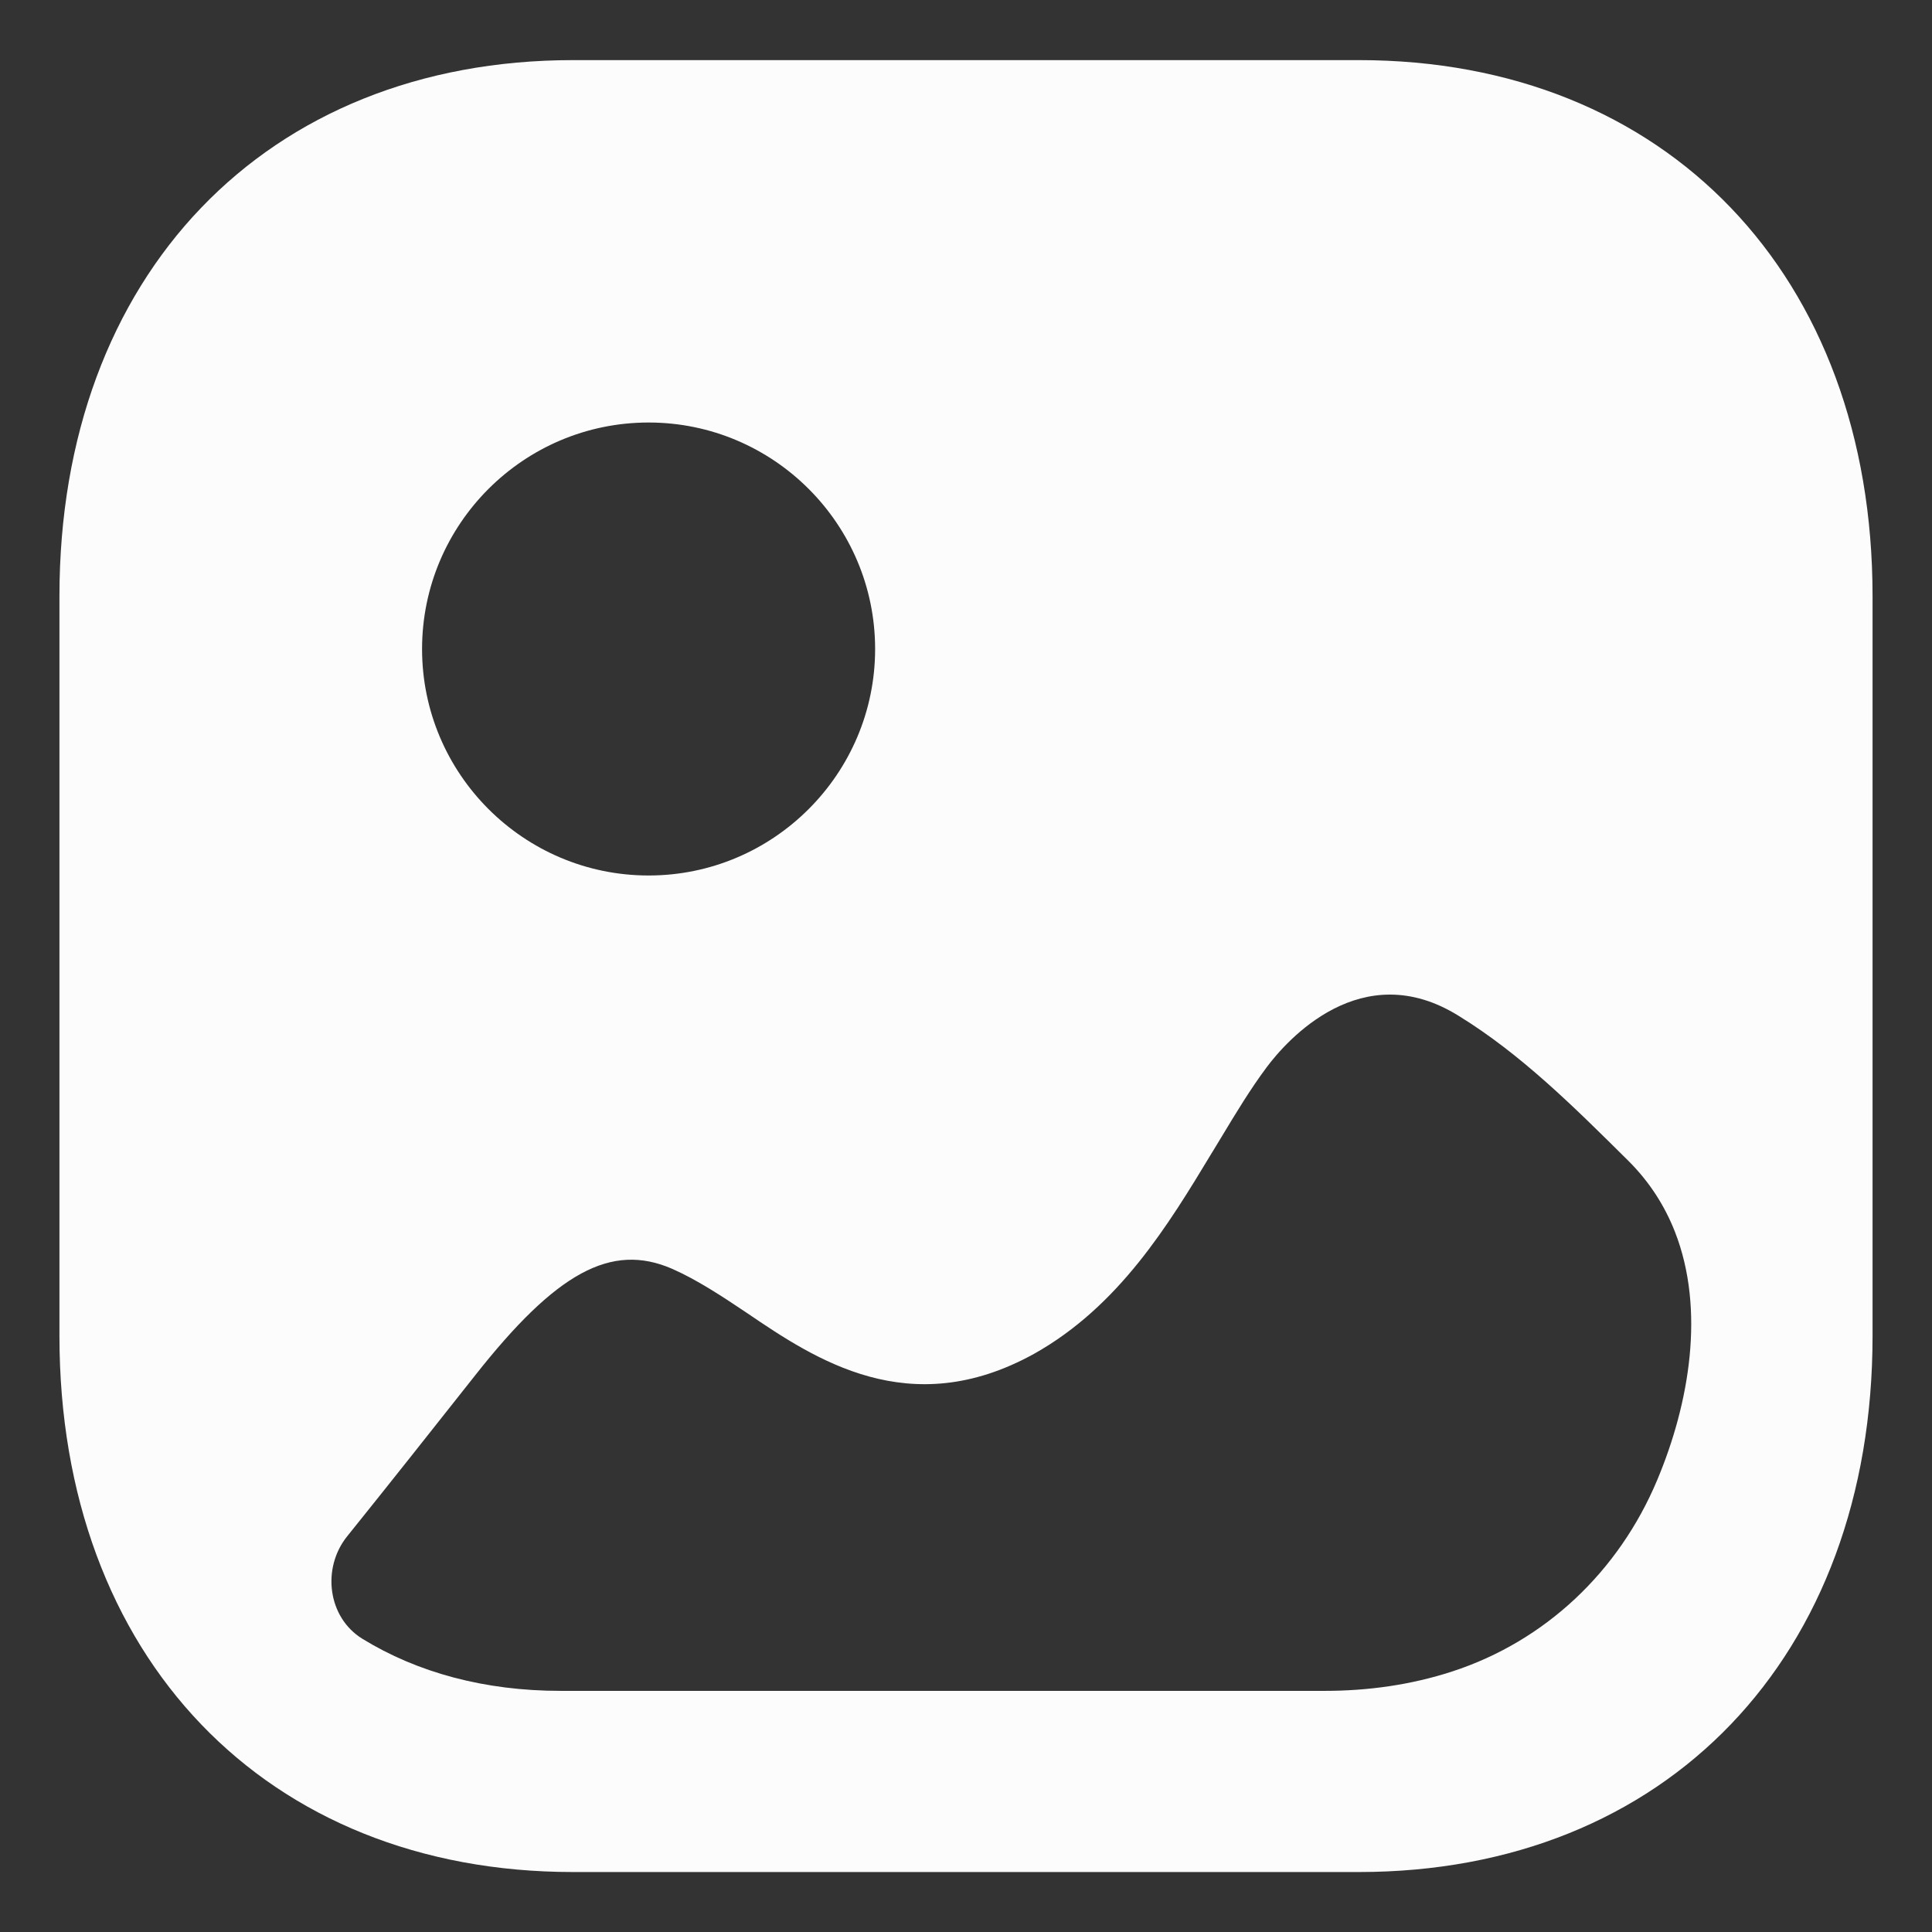 <svg width="26" height="26" viewBox="0 0 26 26" fill="none" xmlns="http://www.w3.org/2000/svg">
<rect x="0" y="0" width="26" height="26" fill="#333333" stroke="none"/>
<path fill-rule="evenodd" clip-rule="evenodd" d="M7.713 25.193H18.286C22.422 25.193 25.2 22.294 25.2 17.979V8.022C25.2 3.708 22.422 0.809 18.287 0.809H7.713C3.578 0.809 0.8 3.708 0.8 8.022V17.979C0.8 22.294 3.578 25.193 7.713 25.193ZM8.729 11.782C7.047 11.782 5.68 10.414 5.68 8.734C5.68 7.053 7.047 5.686 8.729 5.686C10.409 5.686 11.777 7.053 11.777 8.734C11.777 10.414 10.409 11.782 8.729 11.782ZM22.541 16.578C22.95 17.625 22.737 18.883 22.301 19.92C21.783 21.153 20.792 22.087 19.543 22.494C18.988 22.675 18.407 22.755 17.827 22.755H7.545C6.522 22.755 5.617 22.509 4.875 22.053C4.41 21.766 4.327 21.104 4.672 20.675C5.249 19.958 5.818 19.238 6.392 18.512C7.486 17.123 8.224 16.72 9.043 17.074C9.375 17.22 9.709 17.439 10.053 17.67C10.968 18.292 12.24 19.146 13.916 18.219C15.062 17.577 15.728 16.476 16.307 15.517L16.317 15.501C16.357 15.434 16.398 15.367 16.439 15.3L16.439 15.3C16.633 14.978 16.825 14.66 17.043 14.367C17.315 14.001 18.325 12.856 19.632 13.672C20.465 14.185 21.166 14.88 21.915 15.623C22.201 15.908 22.405 16.231 22.541 16.578Z" fill="#FCFCFC"/>
</svg>
